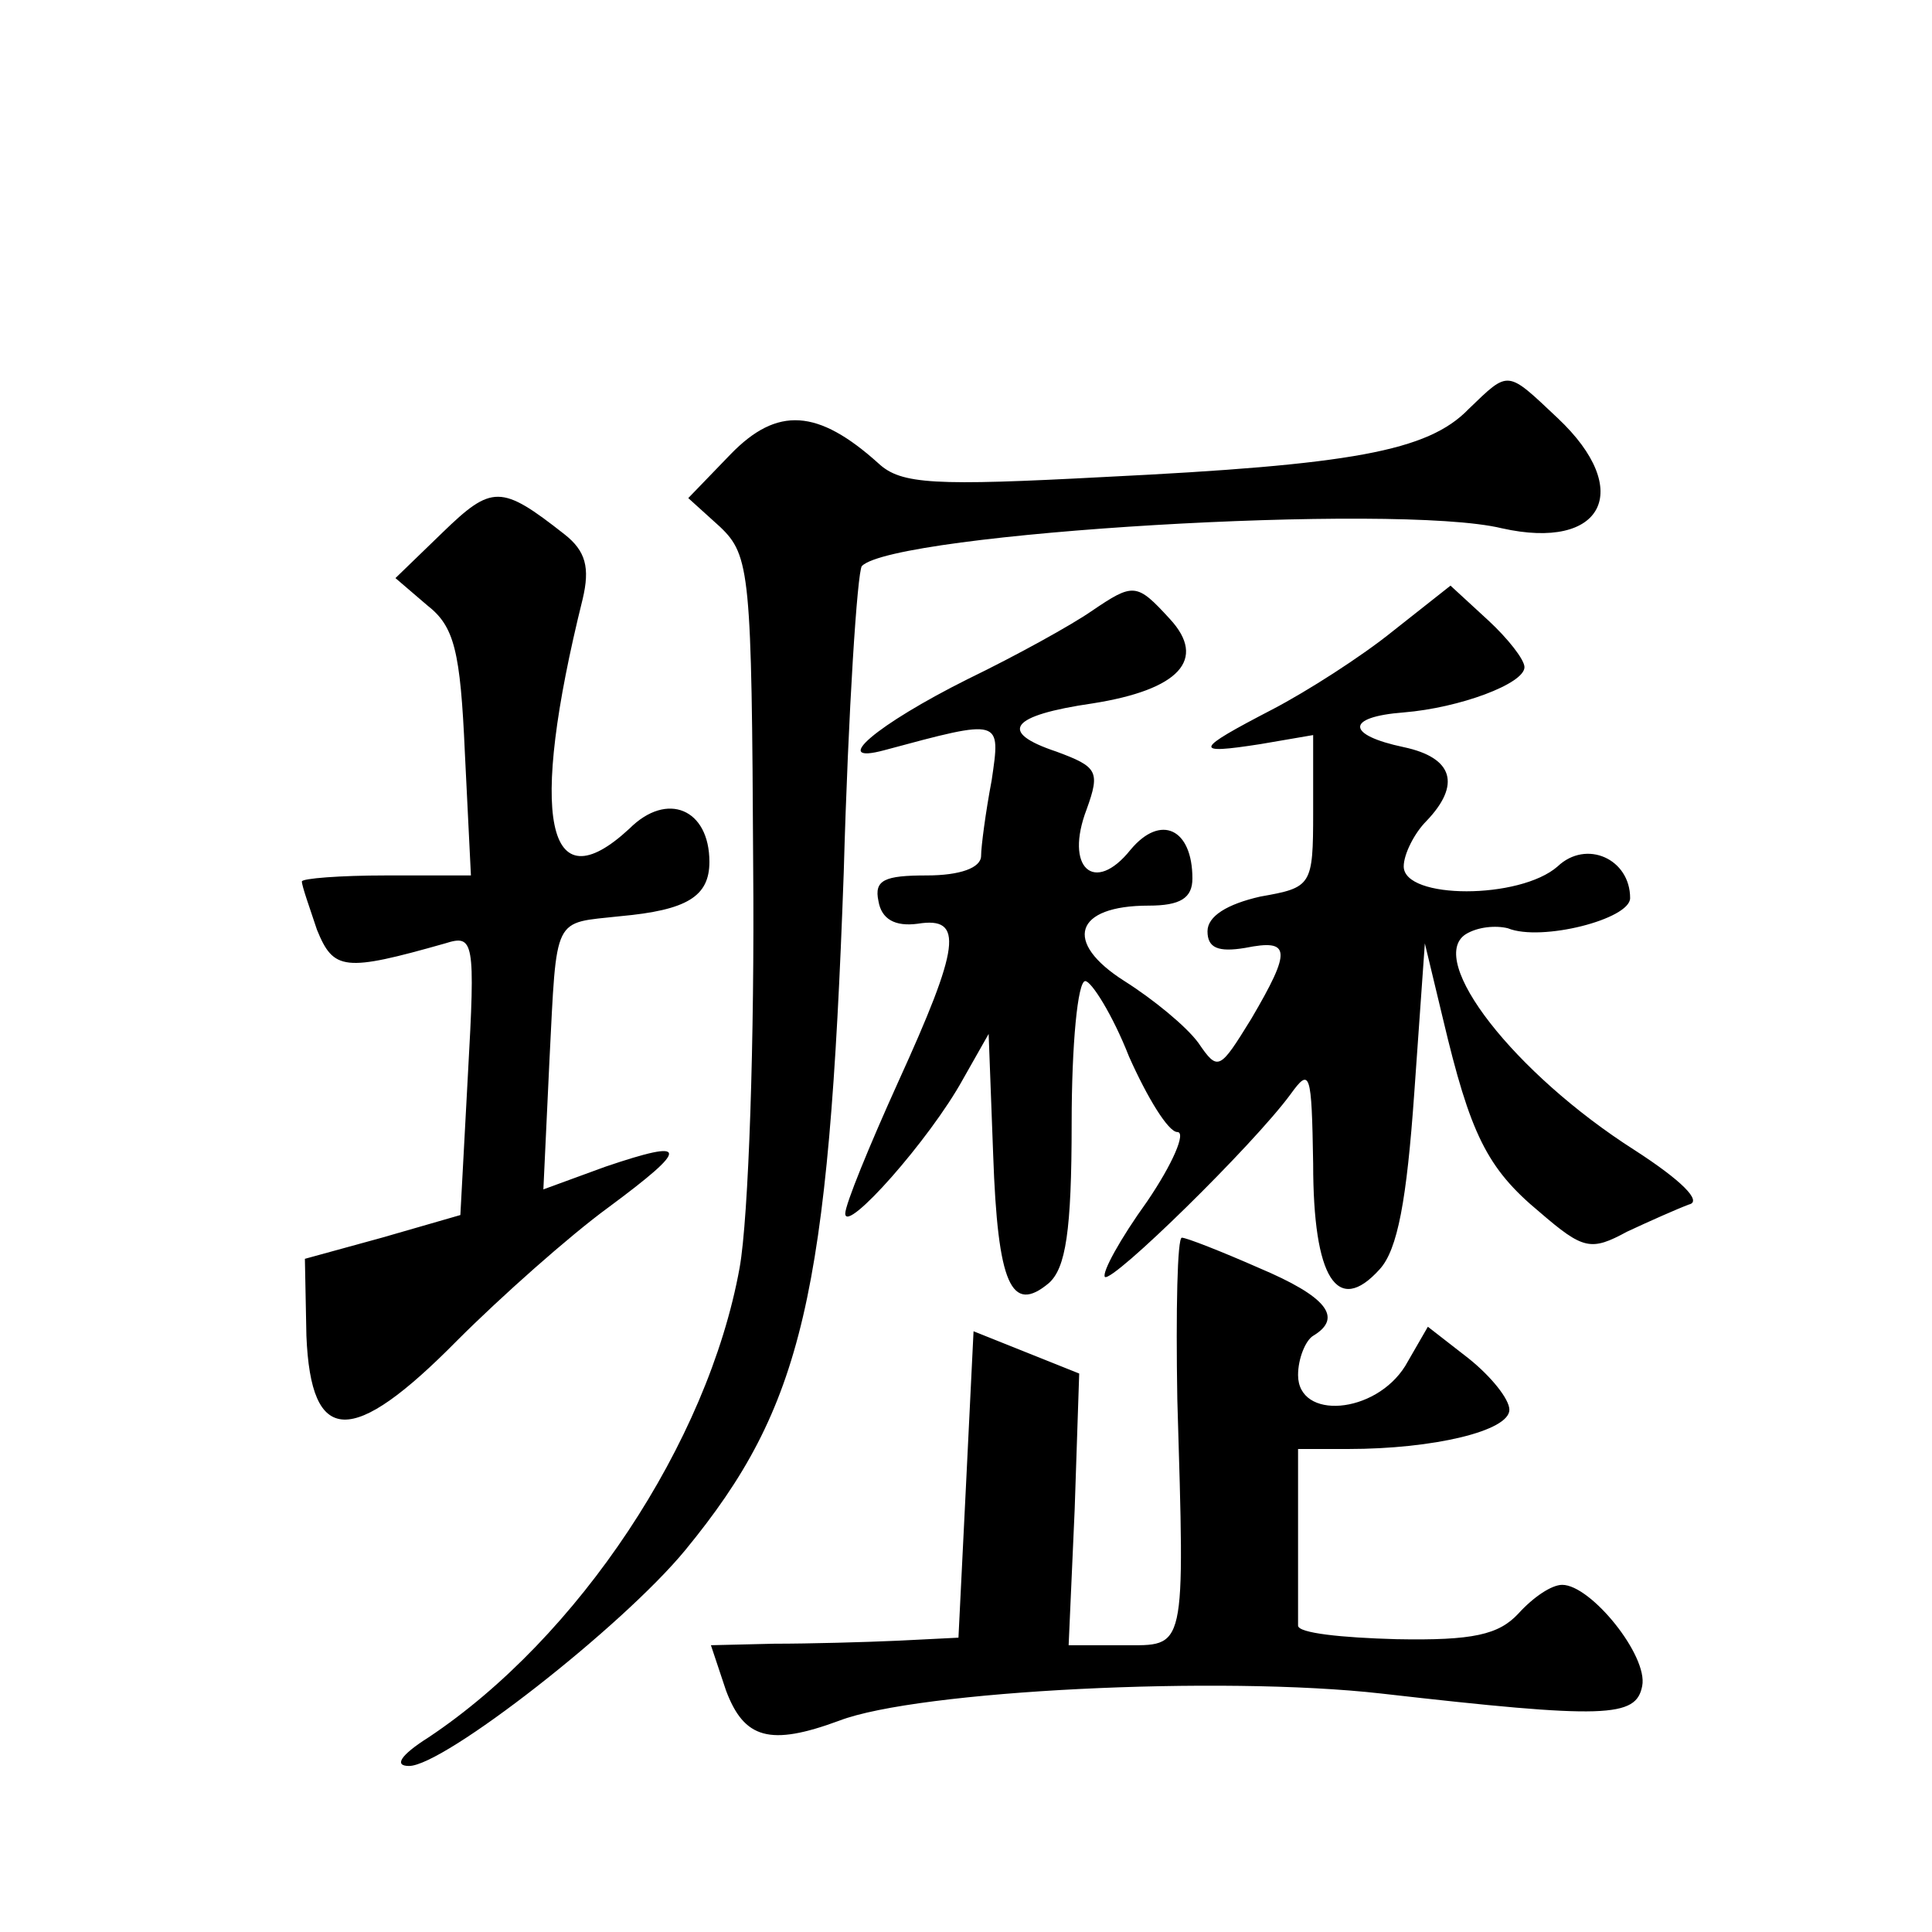 <?xml version="1.0" standalone="no"?>
<!DOCTYPE svg PUBLIC "-//W3C//DTD SVG 20010904//EN"
 "http://www.w3.org/TR/2001/REC-SVG-20010904/DTD/svg10.dtd">
<svg version="1.0" xmlns="http://www.w3.org/2000/svg"
 width="128pt" height="128pt" viewBox="0 0 128 128"
 preserveAspectRatio="xMidYMid meet">
<g transform="translate(0,128) scale(0.1,-0.1)"
fill="#0" stroke="none">
<path d="M973 1009 c-27 -28 -78 -37 -241 -45 -113 -6 -135 -5 -150 9 -40 36 -67
38 -98 6 l-28 -29 21 -19 c20 -19 21 -31 22 -225 1 -113 -3 -233 -9 -266 -21 -116
-107 -245 -206 -311 -19 -12 -23 -19 -13 -19 23 0 141 92 183 143 78 95 95 168
105 449 3 108 9 199 12 203 22 22 354 42 424 25 67 -15 88 25 37 73 -34 32 -32
32 -59 6z M293 927 l-31 -30 21 -18 c18 -14 22 -30 25 -98 l4 -81 -56 0 c-31 0
-56 -2 -56 -4 0 -3 5 -17 10 -32 11 -27 18 -28 85 -9 19 6 20 2 15 -87 l-5 -93
-52 -15 -51 -14 1 -51 c3 -73 30 -74 100 -3 29 29 74 69 100 88 54 40 54 46 -2
27 l-41 -15 4 85 c5 98 2 91 47 96 44 4 59 13 59 36 0 35 -28 47 -53 22 -55 -51
-67 7 -31 152 5 21 2 32 -12 43 -42 33 -48 33 -81 1z M723 875 c-13 -9 -49 -29
-82 -45 -60 -30 -92 -57 -55 -47 78 21 77 21 71 -20 -4 -21 -7 -44 -7 -50 0 -8
-14 -13 -36 -13 -28 0 -35 -3 -32 -17 2 -12 11 -17 26 -15 31 5 28 -15 -13 -105
-19 -42 -35 -81 -35 -87 0 -14 56 49 78 89 l17 30 3 -80 c3 -86 12 -106 37 -85
11 10 15 34 15 106 0 52 4 94 9 94 4 0 18 -22 29 -50 12 -27 26 -50 32 -50 6 0
-3 -21 -20 -46 -18 -25 -30 -47 -28 -50 5 -4 98 87 123 121 13 18 14 15 15 -46
0 -76 16 -101 44 -70 12 13 18 46 23 117 l7 99 12 -50 c18 -76 29 -99 64 -128 29
-25 34 -26 58 -13 15 7 33 15 41 18 9 2 -5 16 -36 36 -80 51 -138 126 -112 143
8 5 20 6 28 4 22 -9 81 6 81 20 0 26 -29 39 -48 21 -25 -22 -102 -22 -102 0 0 8
7 22 15 30 23 24 18 42 -15 49 -38 8 -39 20 0 23 37 3 80 19 80 30 0 5 -11 19 -24
31 l-25 23 -38 -30 c-21 -17 -57 -40 -80 -52 -52 -27 -53 -30 -8 -23 l35 6 0 -51
c0 -49 -1 -50 -35 -56 -22 -5 -35 -13 -35 -23 0 -11 7 -14 25 -11 30 6 31 -1 4
-47 -21 -34 -22 -35 -35 -16 -8 11 -30 29 -49 41 -41 26 -33 50 16 50 21 0 29 5
29 18 0 33 -21 43 -41 19 -24 -30 -44 -12 -29 27 9 25 7 28 -20 38 -39 13 -31 24
24 32 57 9 76 29 51 56 -22 24 -24 24 -52 5z M780 353 c5 -169 6 -163 -36 -163
l-36 0 4 90 3 90 -35 14 -35 14 -5 -102 -5 -101 -40 -2 c-22 -1 -59 -2 -82 -2 l-42
-1 10 -30 c12 -32 29 -37 75 -20 52 20 253 30 359 18 149 -17 169 -16 173 5 4 20
-34 67 -53 67 -7 0 -19 -8 -29 -19 -13 -14 -30 -18 -81 -17 -36 1 -65 4 -65 9 0
4 0 32 0 62 l0 55 33 0 c57 0 107 12 107 26 0 7 -12 22 -27 34 l-27 21 -15 -26
c-20 -32 -71 -36 -71 -6 0 11 5 23 10 26 20 12 9 26 -36 45 -25 11 -48 20 -51 20
-3 0 -4 -48 -3 -107z"/>
</g>
</svg>
